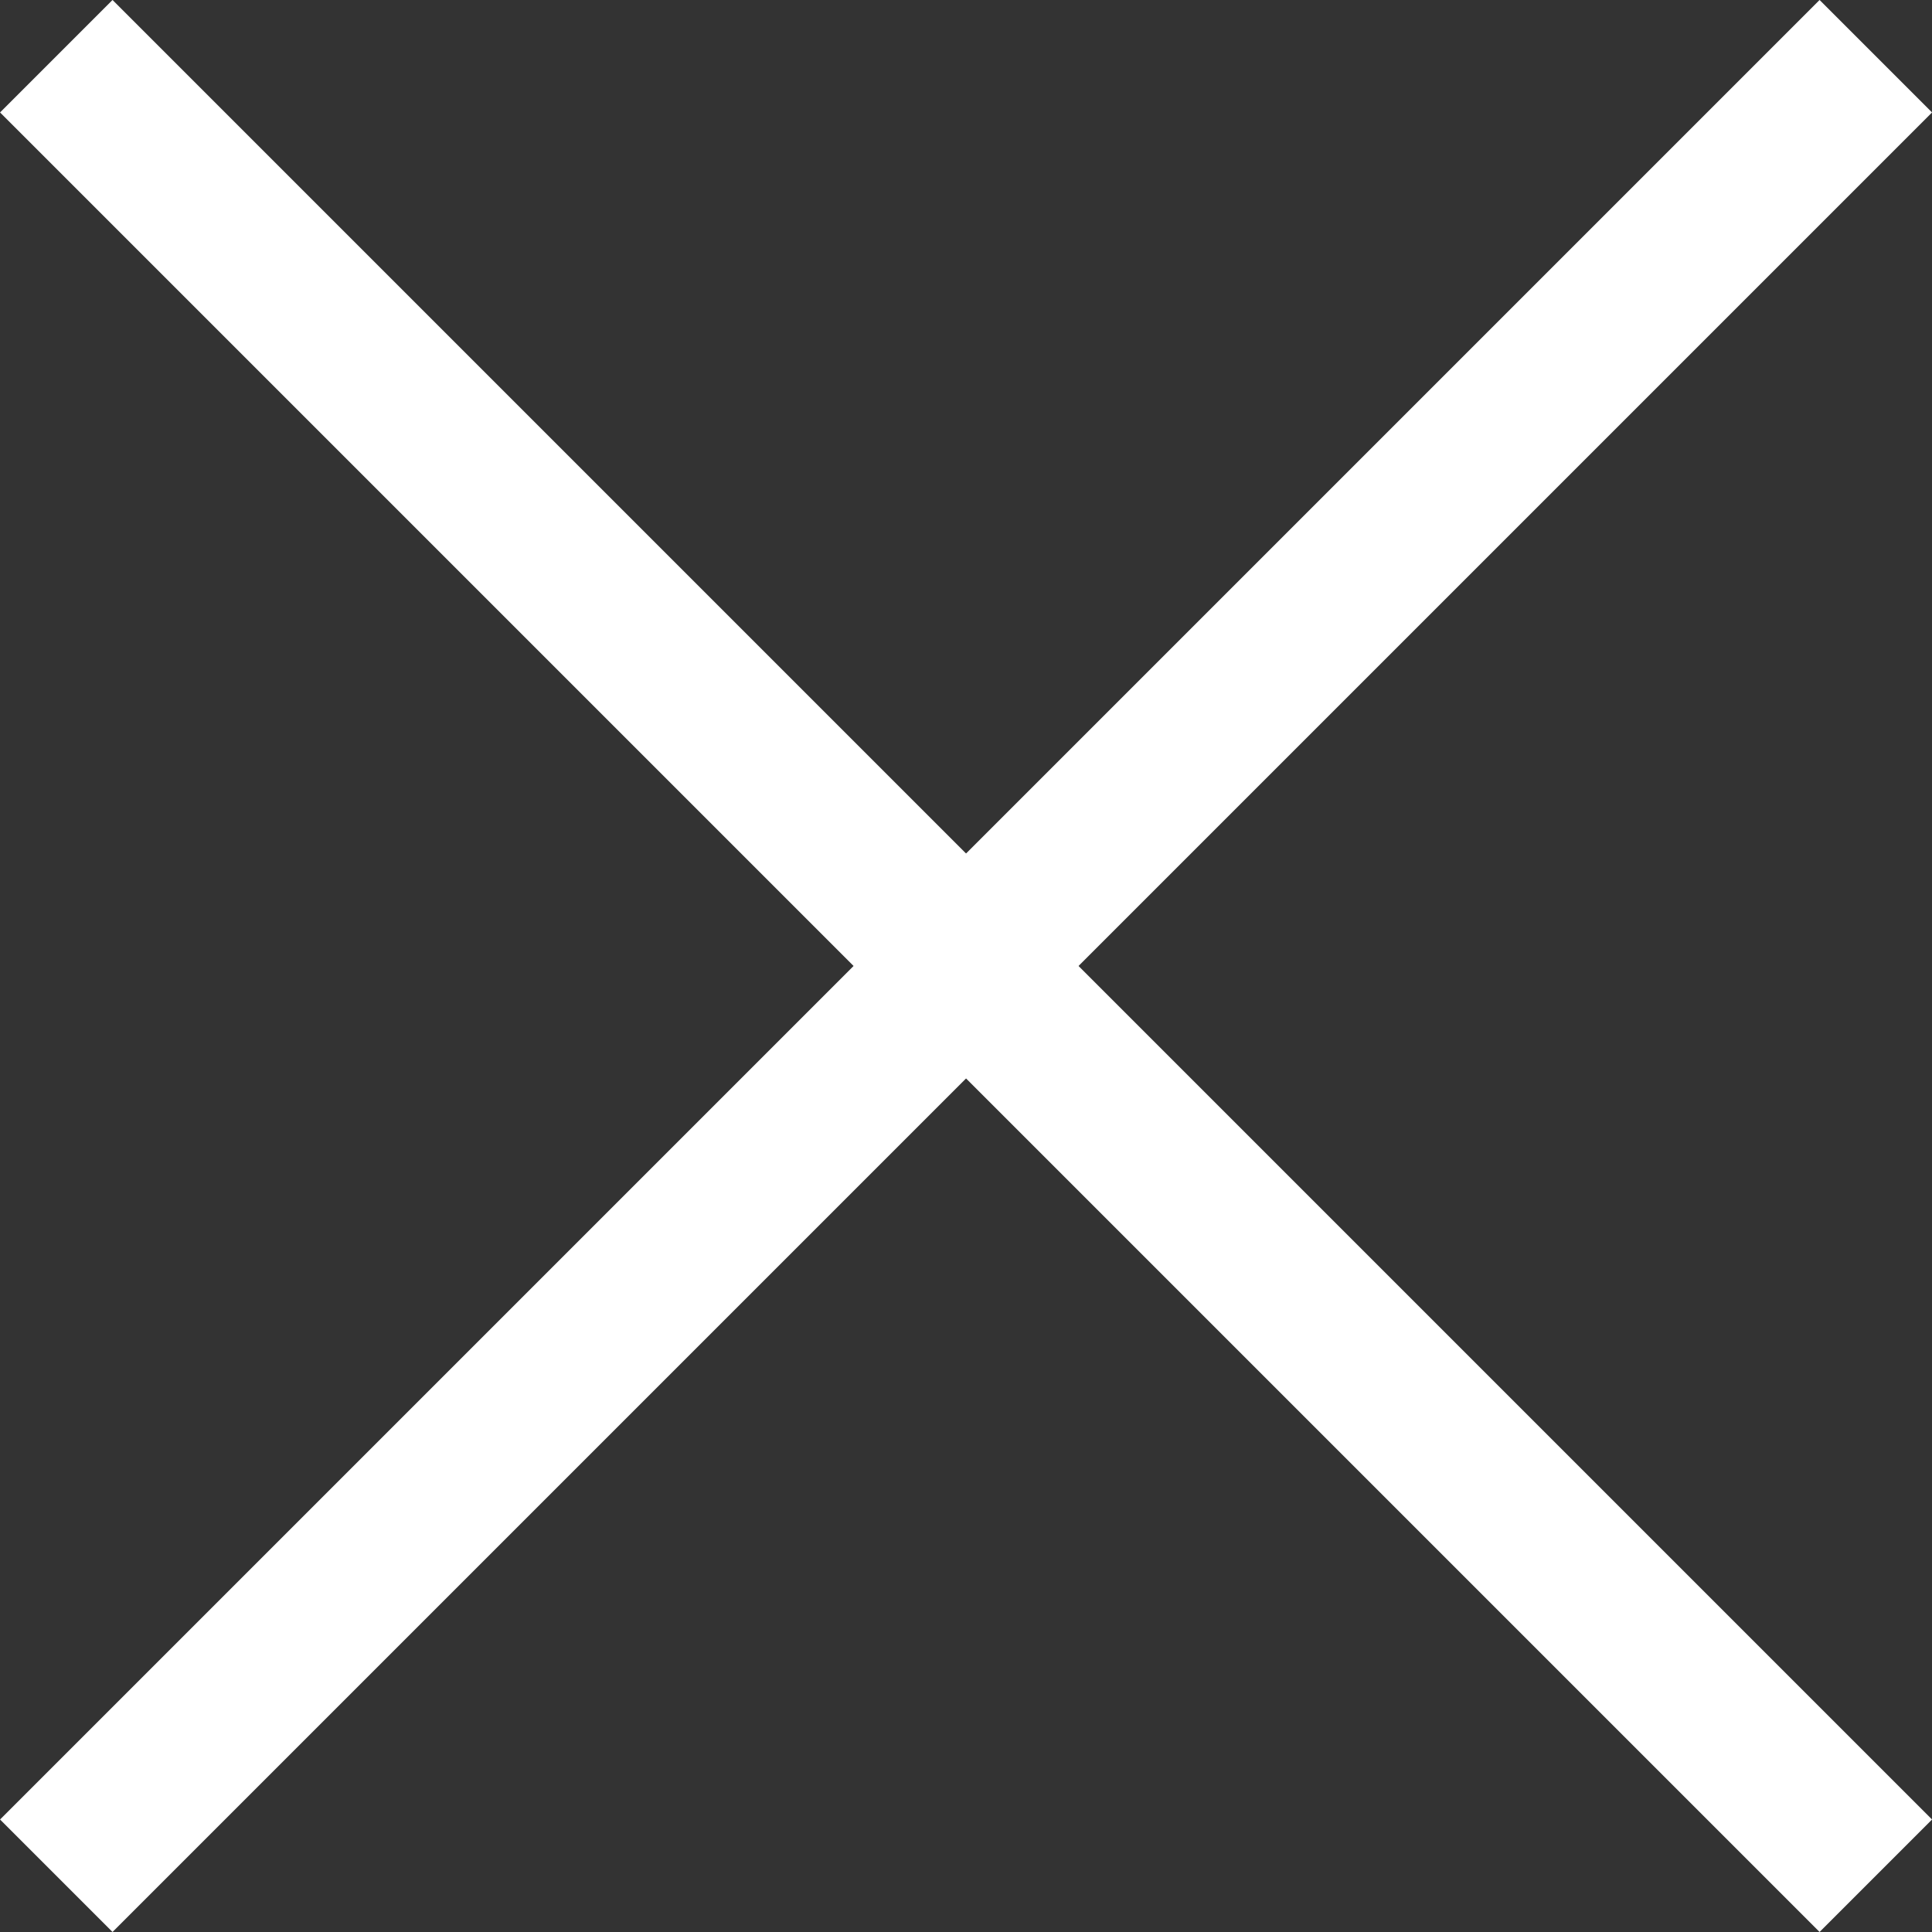 <svg xmlns="http://www.w3.org/2000/svg" width="24.292" height="24.292" viewBox="0 0 24.292 24.292">
  <rect x="0" y="0" width="24.292" height="24.292" fill="#333333" stroke="none"/>
  <g id="グループ_262" data-name="グループ 262" transform="translate(12.146 -21.724) rotate(45)">
    <g id="グループ_326" data-name="グループ 326" transform="translate(7.773 7.772)">
      <line id="線_41" data-name="線 41" x2="32.354" transform="translate(0 16.177)" fill="none" stroke="#fff" stroke-miterlimit="10" stroke-width="2"/>
      <line id="線_42" data-name="線 42" y2="32.354" transform="translate(16.177)" fill="none" stroke="#fff" stroke-miterlimit="10" stroke-width="2"/>
    </g>
  </g>
</svg>
